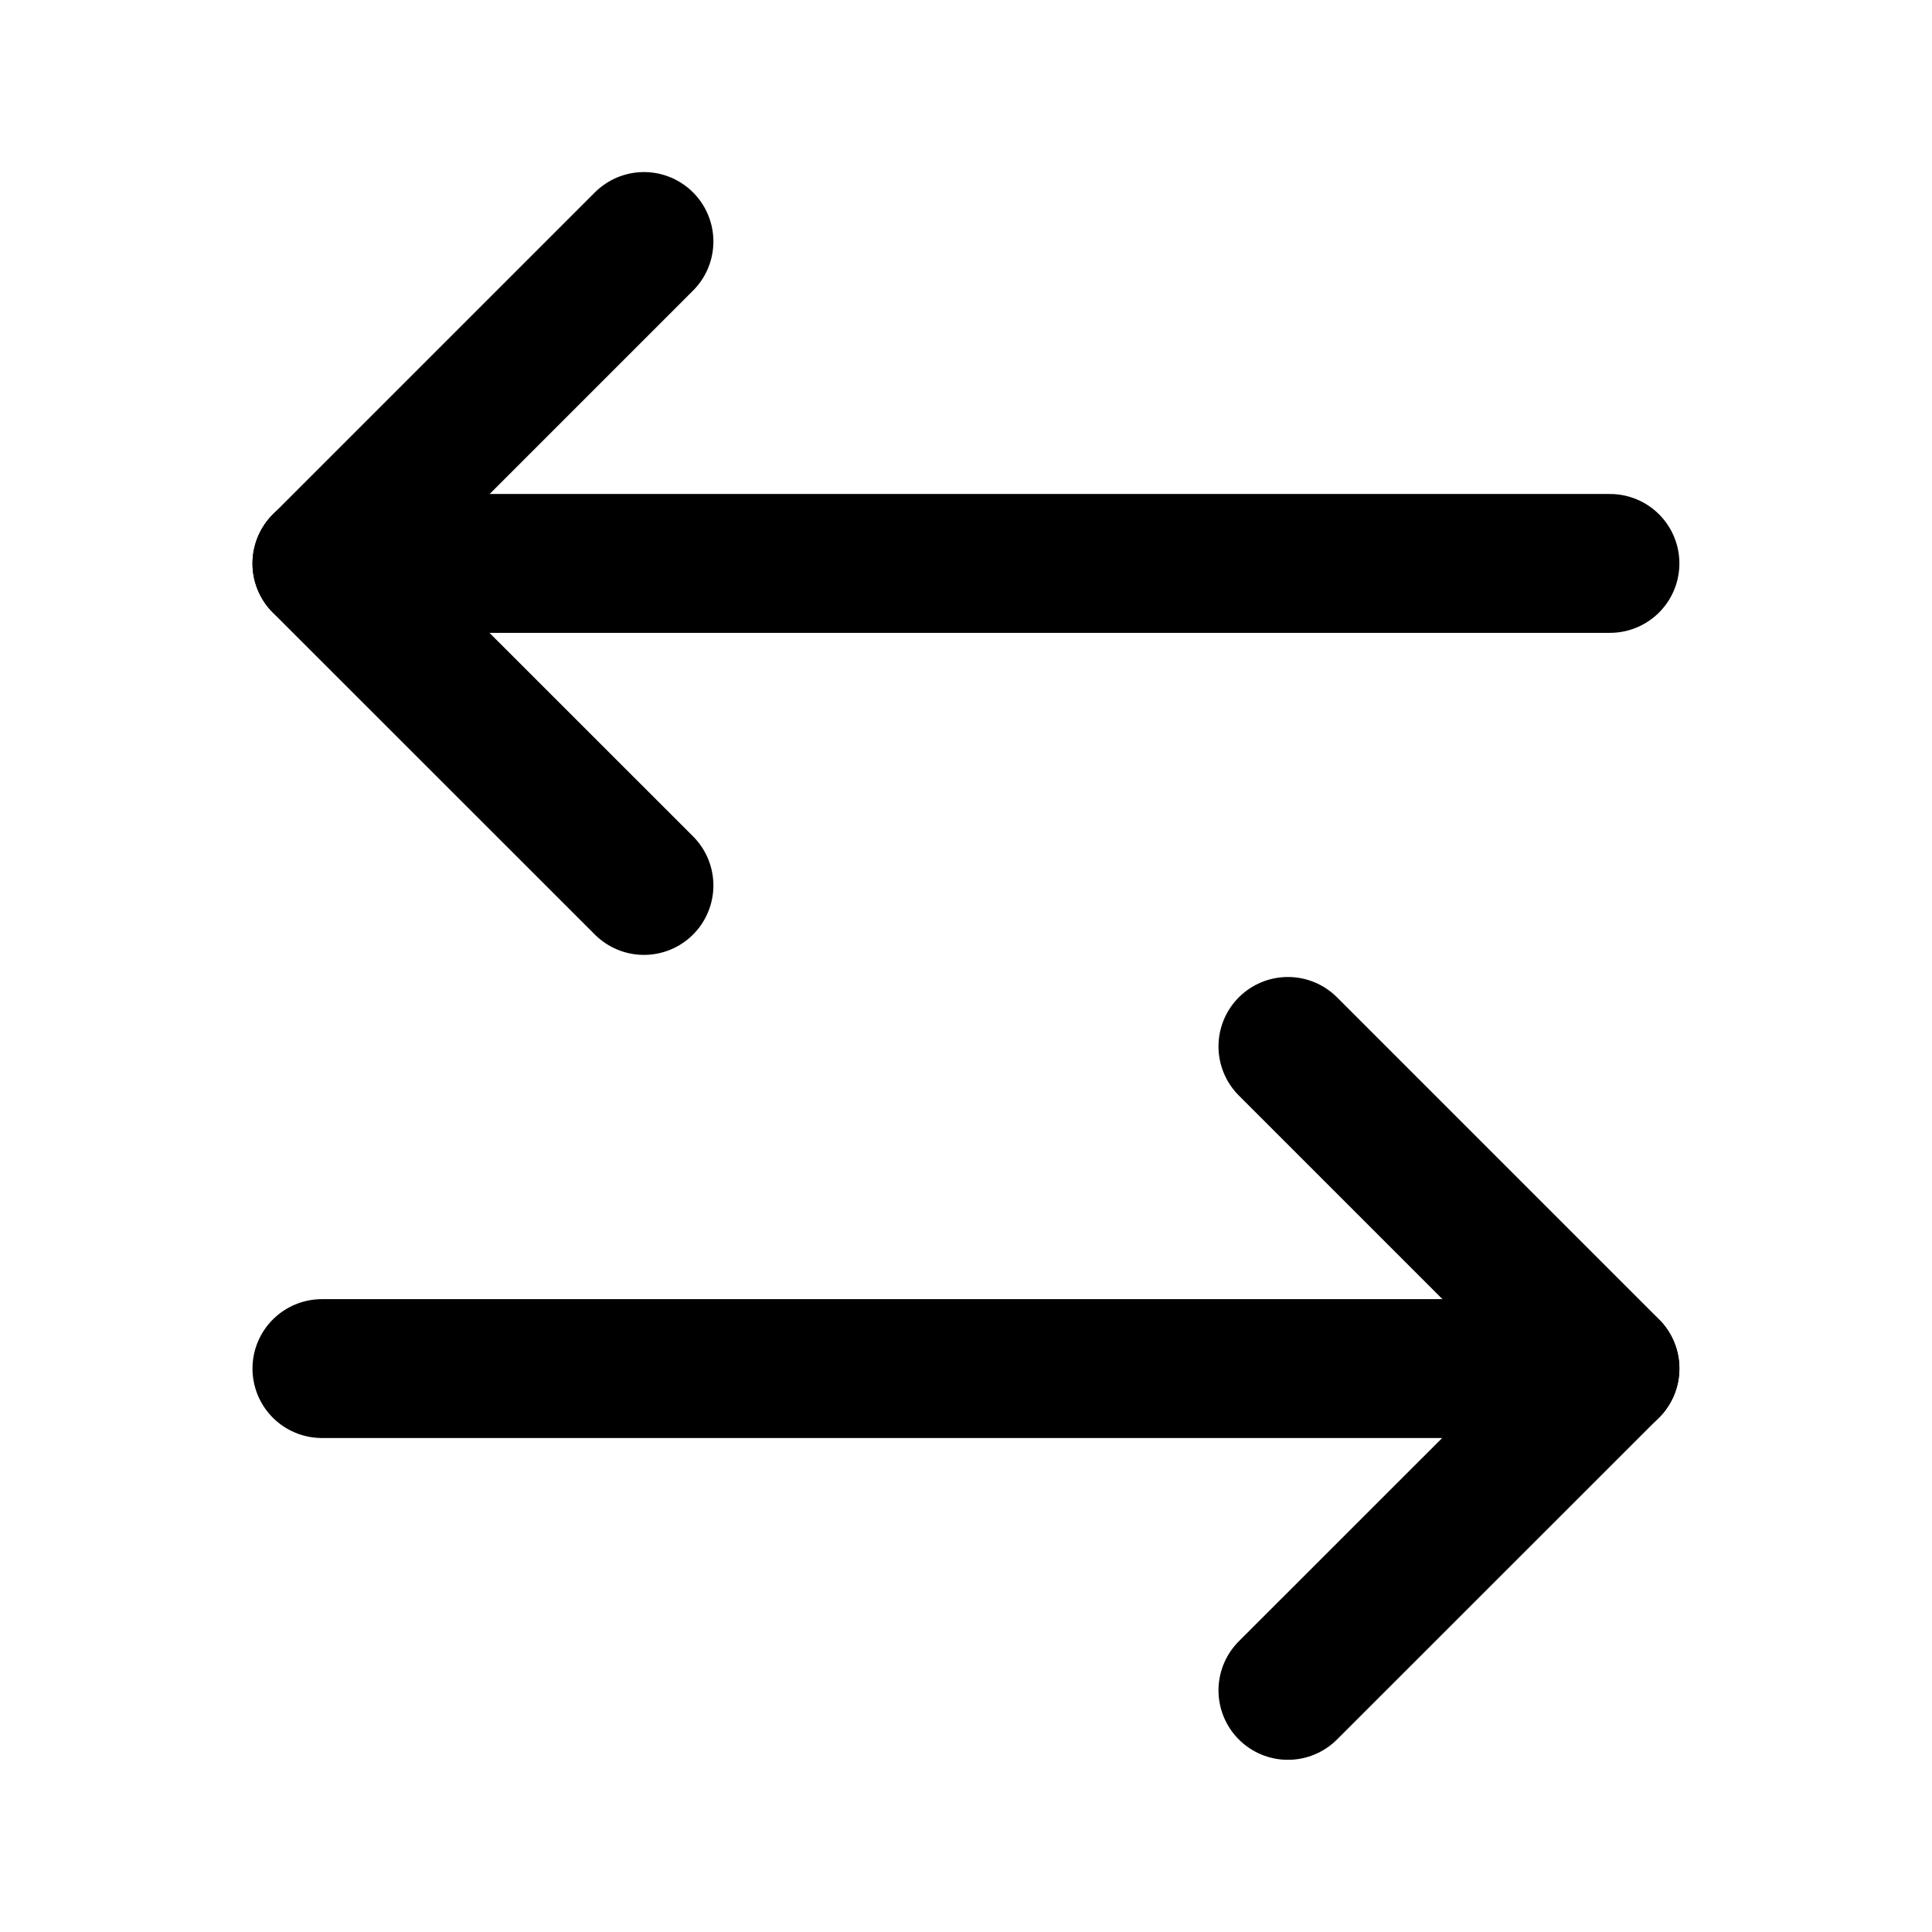 <svg width="16" height="16" viewBox="0 0 16 16" fill="none" xmlns="http://www.w3.org/2000/svg">
<path d="M5.333 2L2.666 4.667L5.333 7.333" stroke="black" stroke-width="1.15" stroke-linecap="round" stroke-linejoin="round"/>
<path d="M2.666 4.666H13.333" stroke="black" stroke-width="1.15" stroke-linecap="round" stroke-linejoin="round"/>
<path d="M10.666 13.999L13.333 11.333L10.666 8.666" stroke="black" stroke-width="1.15" stroke-linecap="round" stroke-linejoin="round"/>
<path d="M13.333 11.334H2.666" stroke="black" stroke-width="1.15" stroke-linecap="round" stroke-linejoin="round"/>
</svg>
